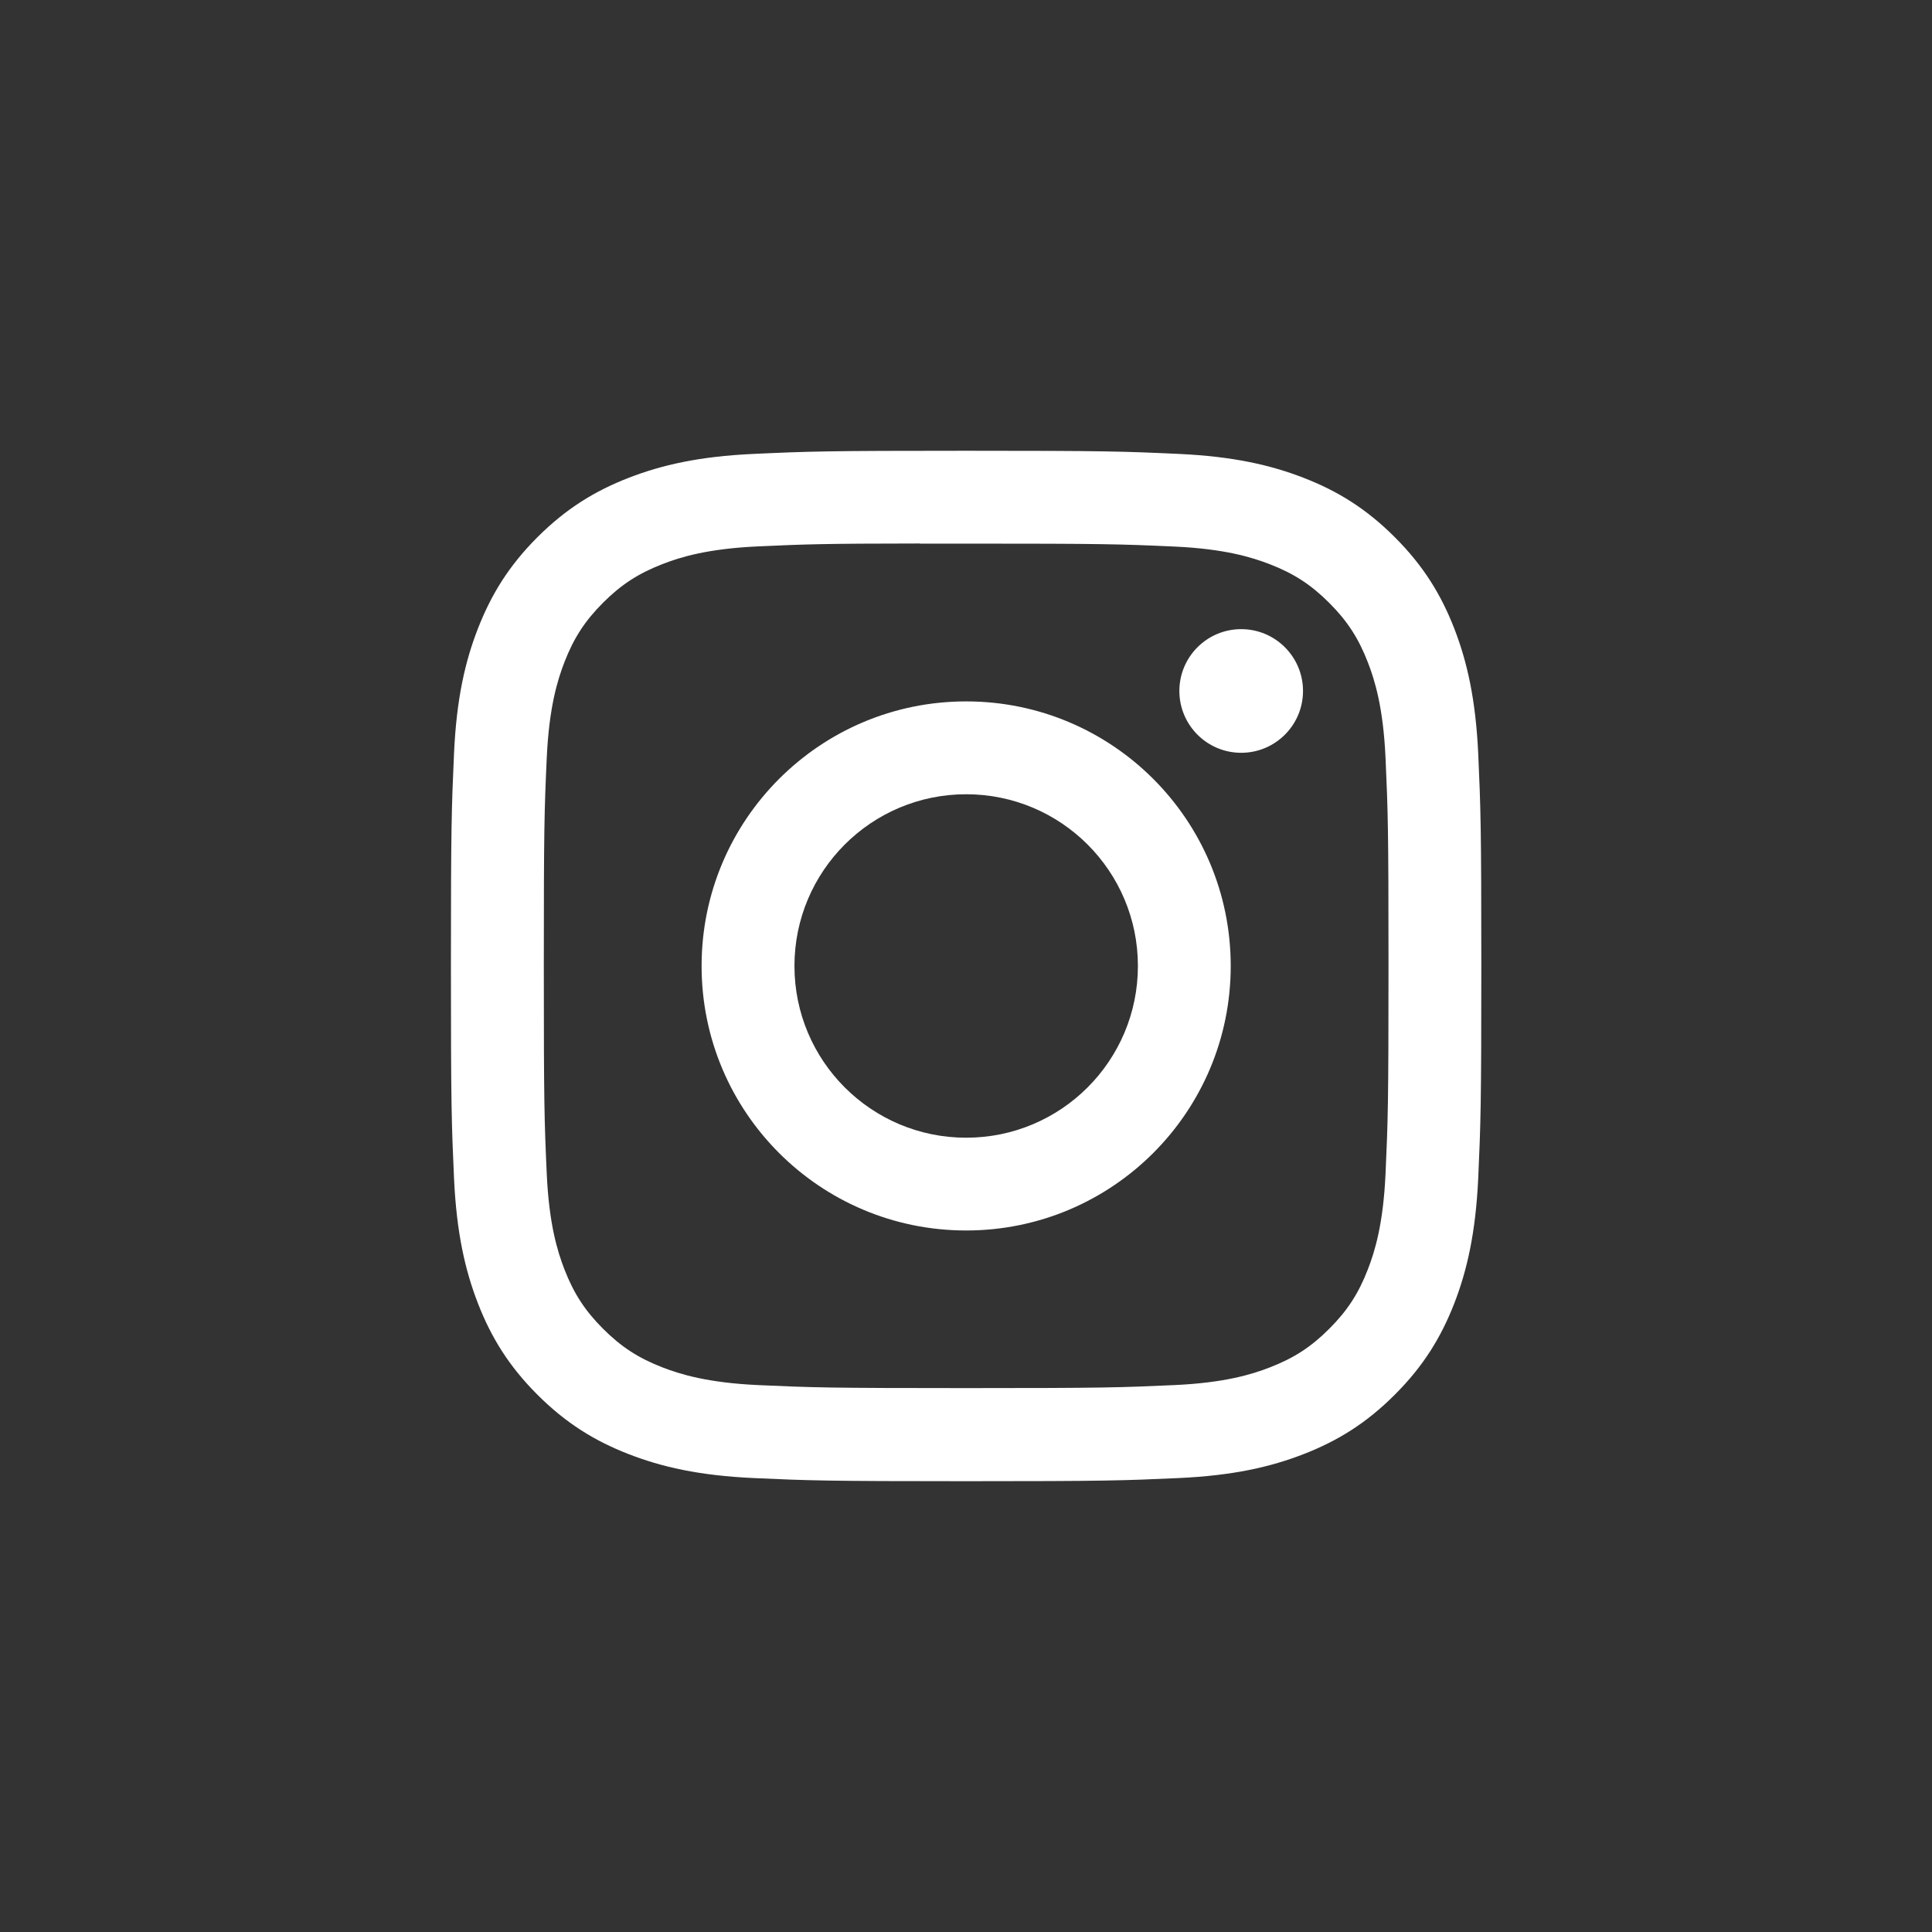 <?xml version="1.0" encoding="UTF-8"?> <svg xmlns="http://www.w3.org/2000/svg" width="48" height="48" viewBox="0 0 48 48" fill="none"><rect x="0" y="0" width="48" height="48" fill="#333333" stroke="none"/> <path fill-rule="evenodd" clip-rule="evenodd" d="M24.004 11.199C20.528 11.199 20.092 11.214 18.726 11.277C17.364 11.339 16.434 11.555 15.62 11.871C14.778 12.198 14.064 12.636 13.352 13.347C12.64 14.059 12.203 14.773 11.875 15.614C11.557 16.429 11.341 17.359 11.28 18.721C11.219 20.087 11.203 20.523 11.203 23.999C11.203 27.476 11.219 27.911 11.28 29.276C11.343 30.639 11.559 31.569 11.875 32.383C12.202 33.224 12.64 33.939 13.351 34.65C14.063 35.362 14.777 35.8 15.618 36.127C16.433 36.444 17.363 36.66 18.725 36.722C20.091 36.784 20.527 36.8 24.003 36.8C27.479 36.8 27.914 36.784 29.28 36.722C30.642 36.66 31.573 36.444 32.388 36.127C33.23 35.8 33.943 35.362 34.654 34.65C35.366 33.939 35.803 33.224 36.131 32.383C36.446 31.569 36.662 30.638 36.726 29.276C36.787 27.911 36.803 27.476 36.803 23.999C36.803 20.523 36.787 20.087 36.726 18.721C36.662 17.359 36.446 16.429 36.131 15.615C35.803 14.773 35.366 14.059 34.654 13.347C33.942 12.635 33.23 12.198 32.387 11.871C31.571 11.555 30.64 11.339 29.278 11.277C27.912 11.214 27.478 11.199 24 11.199H24.004ZM22.856 13.506C23.197 13.505 23.577 13.506 24.004 13.506C27.422 13.506 27.827 13.518 29.177 13.579C30.425 13.636 31.102 13.845 31.553 14.02C32.151 14.252 32.576 14.53 33.024 14.978C33.472 15.426 33.749 15.852 33.982 16.45C34.157 16.9 34.366 17.578 34.423 18.826C34.484 20.175 34.497 20.58 34.497 23.996C34.497 27.412 34.484 27.818 34.423 29.167C34.366 30.415 34.157 31.093 33.982 31.543C33.75 32.141 33.472 32.566 33.024 33.014C32.576 33.462 32.151 33.739 31.553 33.971C31.102 34.147 30.425 34.355 29.177 34.412C27.827 34.473 27.422 34.487 24.004 34.487C20.586 34.487 20.181 34.473 18.832 34.412C17.584 34.354 16.907 34.146 16.455 33.971C15.858 33.739 15.431 33.461 14.983 33.013C14.535 32.565 14.258 32.14 14.025 31.542C13.85 31.091 13.641 30.414 13.584 29.166C13.523 27.817 13.511 27.411 13.511 23.993C13.511 20.575 13.523 20.172 13.584 18.823C13.642 17.574 13.85 16.897 14.025 16.446C14.257 15.849 14.535 15.422 14.983 14.974C15.431 14.526 15.858 14.248 16.455 14.016C16.906 13.84 17.584 13.632 18.832 13.575C20.013 13.521 20.47 13.505 22.856 13.503V13.506ZM30.837 15.631C29.989 15.631 29.301 16.318 29.301 17.167C29.301 18.015 29.989 18.703 30.837 18.703C31.685 18.703 32.373 18.015 32.373 17.167C32.373 16.319 31.685 15.631 30.837 15.631ZM24.004 17.426C20.374 17.426 17.431 20.369 17.431 23.999C17.431 27.63 20.374 30.571 24.004 30.571C27.634 30.571 30.577 27.63 30.577 23.999C30.577 20.369 27.634 17.426 24.004 17.426ZM24.004 19.733C26.361 19.733 28.271 21.643 28.271 23.999C28.271 26.356 26.361 28.266 24.004 28.266C21.648 28.266 19.738 26.356 19.738 23.999C19.738 21.643 21.648 19.733 24.004 19.733Z" fill="white"></path> </svg> 